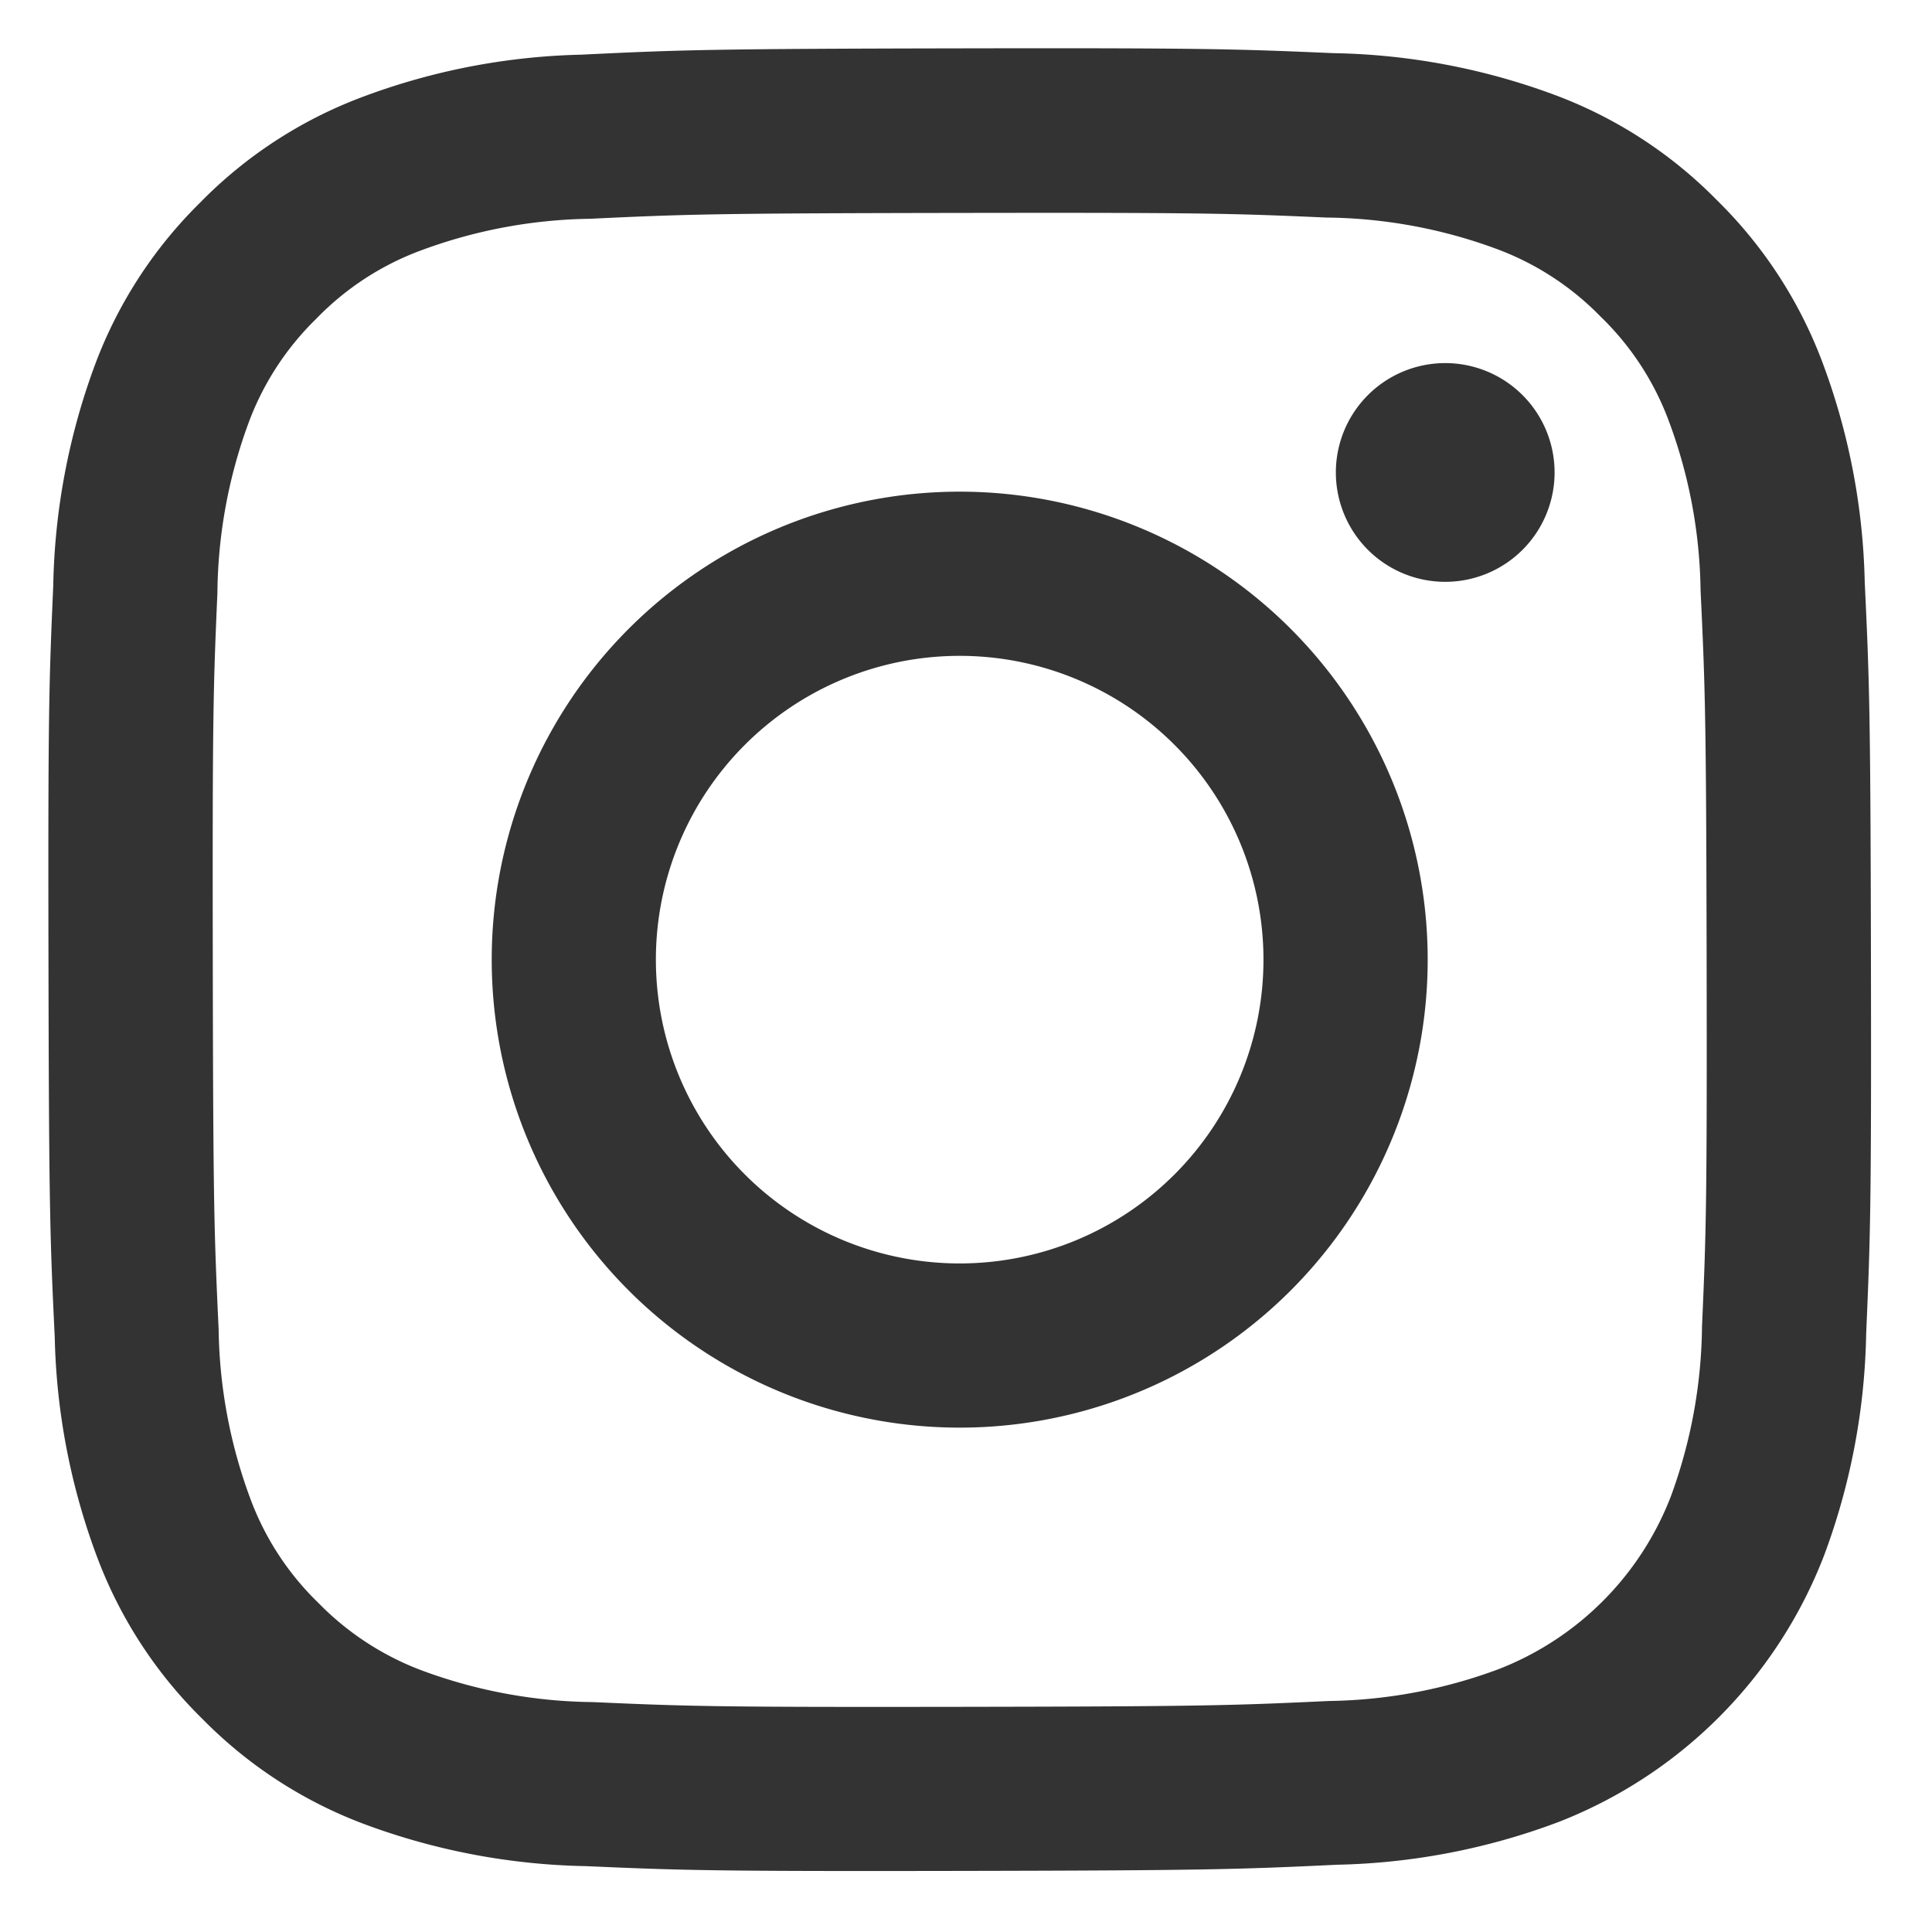 <svg xmlns="http://www.w3.org/2000/svg" width="66" height="66" viewBox="0 0 66 66"><g transform="translate(-842 -2539)"><path d="M20.739,2.721a22.709,22.709,0,0,0-7.553,1.462,15.237,15.237,0,0,0-5.508,3.6A15.251,15.251,0,0,0,4.1,13.3a22.875,22.875,0,0,0-1.432,7.561c-.146,3.315-.179,4.38-.163,12.835s.054,9.515.214,12.836a22.759,22.759,0,0,0,1.462,7.552,15.252,15.252,0,0,0,3.6,5.508,15.236,15.236,0,0,0,5.523,3.58,22.856,22.856,0,0,0,7.559,1.432c3.314.145,4.381.179,12.833.163s9.516-.054,12.837-.211A22.779,22.779,0,0,0,54.081,63.1a15.912,15.912,0,0,0,9.087-9.124A22.774,22.774,0,0,0,64.6,46.415c.145-3.323.179-4.384.163-12.838s-.054-9.513-.212-12.834a22.74,22.74,0,0,0-1.461-7.554,15.285,15.285,0,0,0-3.6-5.508A15.194,15.194,0,0,0,53.969,4.1,22.783,22.783,0,0,0,46.41,2.67c-3.314-.143-4.381-.18-12.836-.164s-9.514.052-12.835.214M21.1,59a17.278,17.278,0,0,1-5.782-1.059,9.7,9.7,0,0,1-3.585-2.322A9.59,9.59,0,0,1,9.4,52.048a17.243,17.243,0,0,1-1.082-5.78c-.154-3.281-.187-4.266-.2-12.578s.014-9.3.158-12.578A17.23,17.23,0,0,1,9.329,15.33a9.641,9.641,0,0,1,2.322-3.585A9.611,9.611,0,0,1,15.227,9.41,17.24,17.24,0,0,1,21,8.328c3.283-.156,4.267-.187,12.578-.2s9.3.013,12.582.158a17.218,17.218,0,0,1,5.78,1.059,9.628,9.628,0,0,1,3.585,2.322,9.607,9.607,0,0,1,2.336,3.577,17.152,17.152,0,0,1,1.082,5.776c.156,3.283.192,4.268.207,12.578s-.014,9.3-.158,12.578a17.3,17.3,0,0,1-1.059,5.784,10.311,10.311,0,0,1-5.9,5.919,17.245,17.245,0,0,1-5.776,1.083c-3.283.154-4.267.187-12.581.2S24.387,59.146,21.1,59M46.484,17a3.736,3.736,0,1,0,3.729-3.742A3.736,3.736,0,0,0,46.484,17M17.647,33.668A15.987,15.987,0,1,0,33.6,17.65,15.985,15.985,0,0,0,17.647,33.668m5.608-.011a10.378,10.378,0,1,1,10.4,10.358,10.378,10.378,0,0,1-10.4-10.358" transform="translate(841.151 2538.146)" fill="#333"/><rect width="66" height="66" transform="translate(842 2539)" fill="none"/></g></svg>